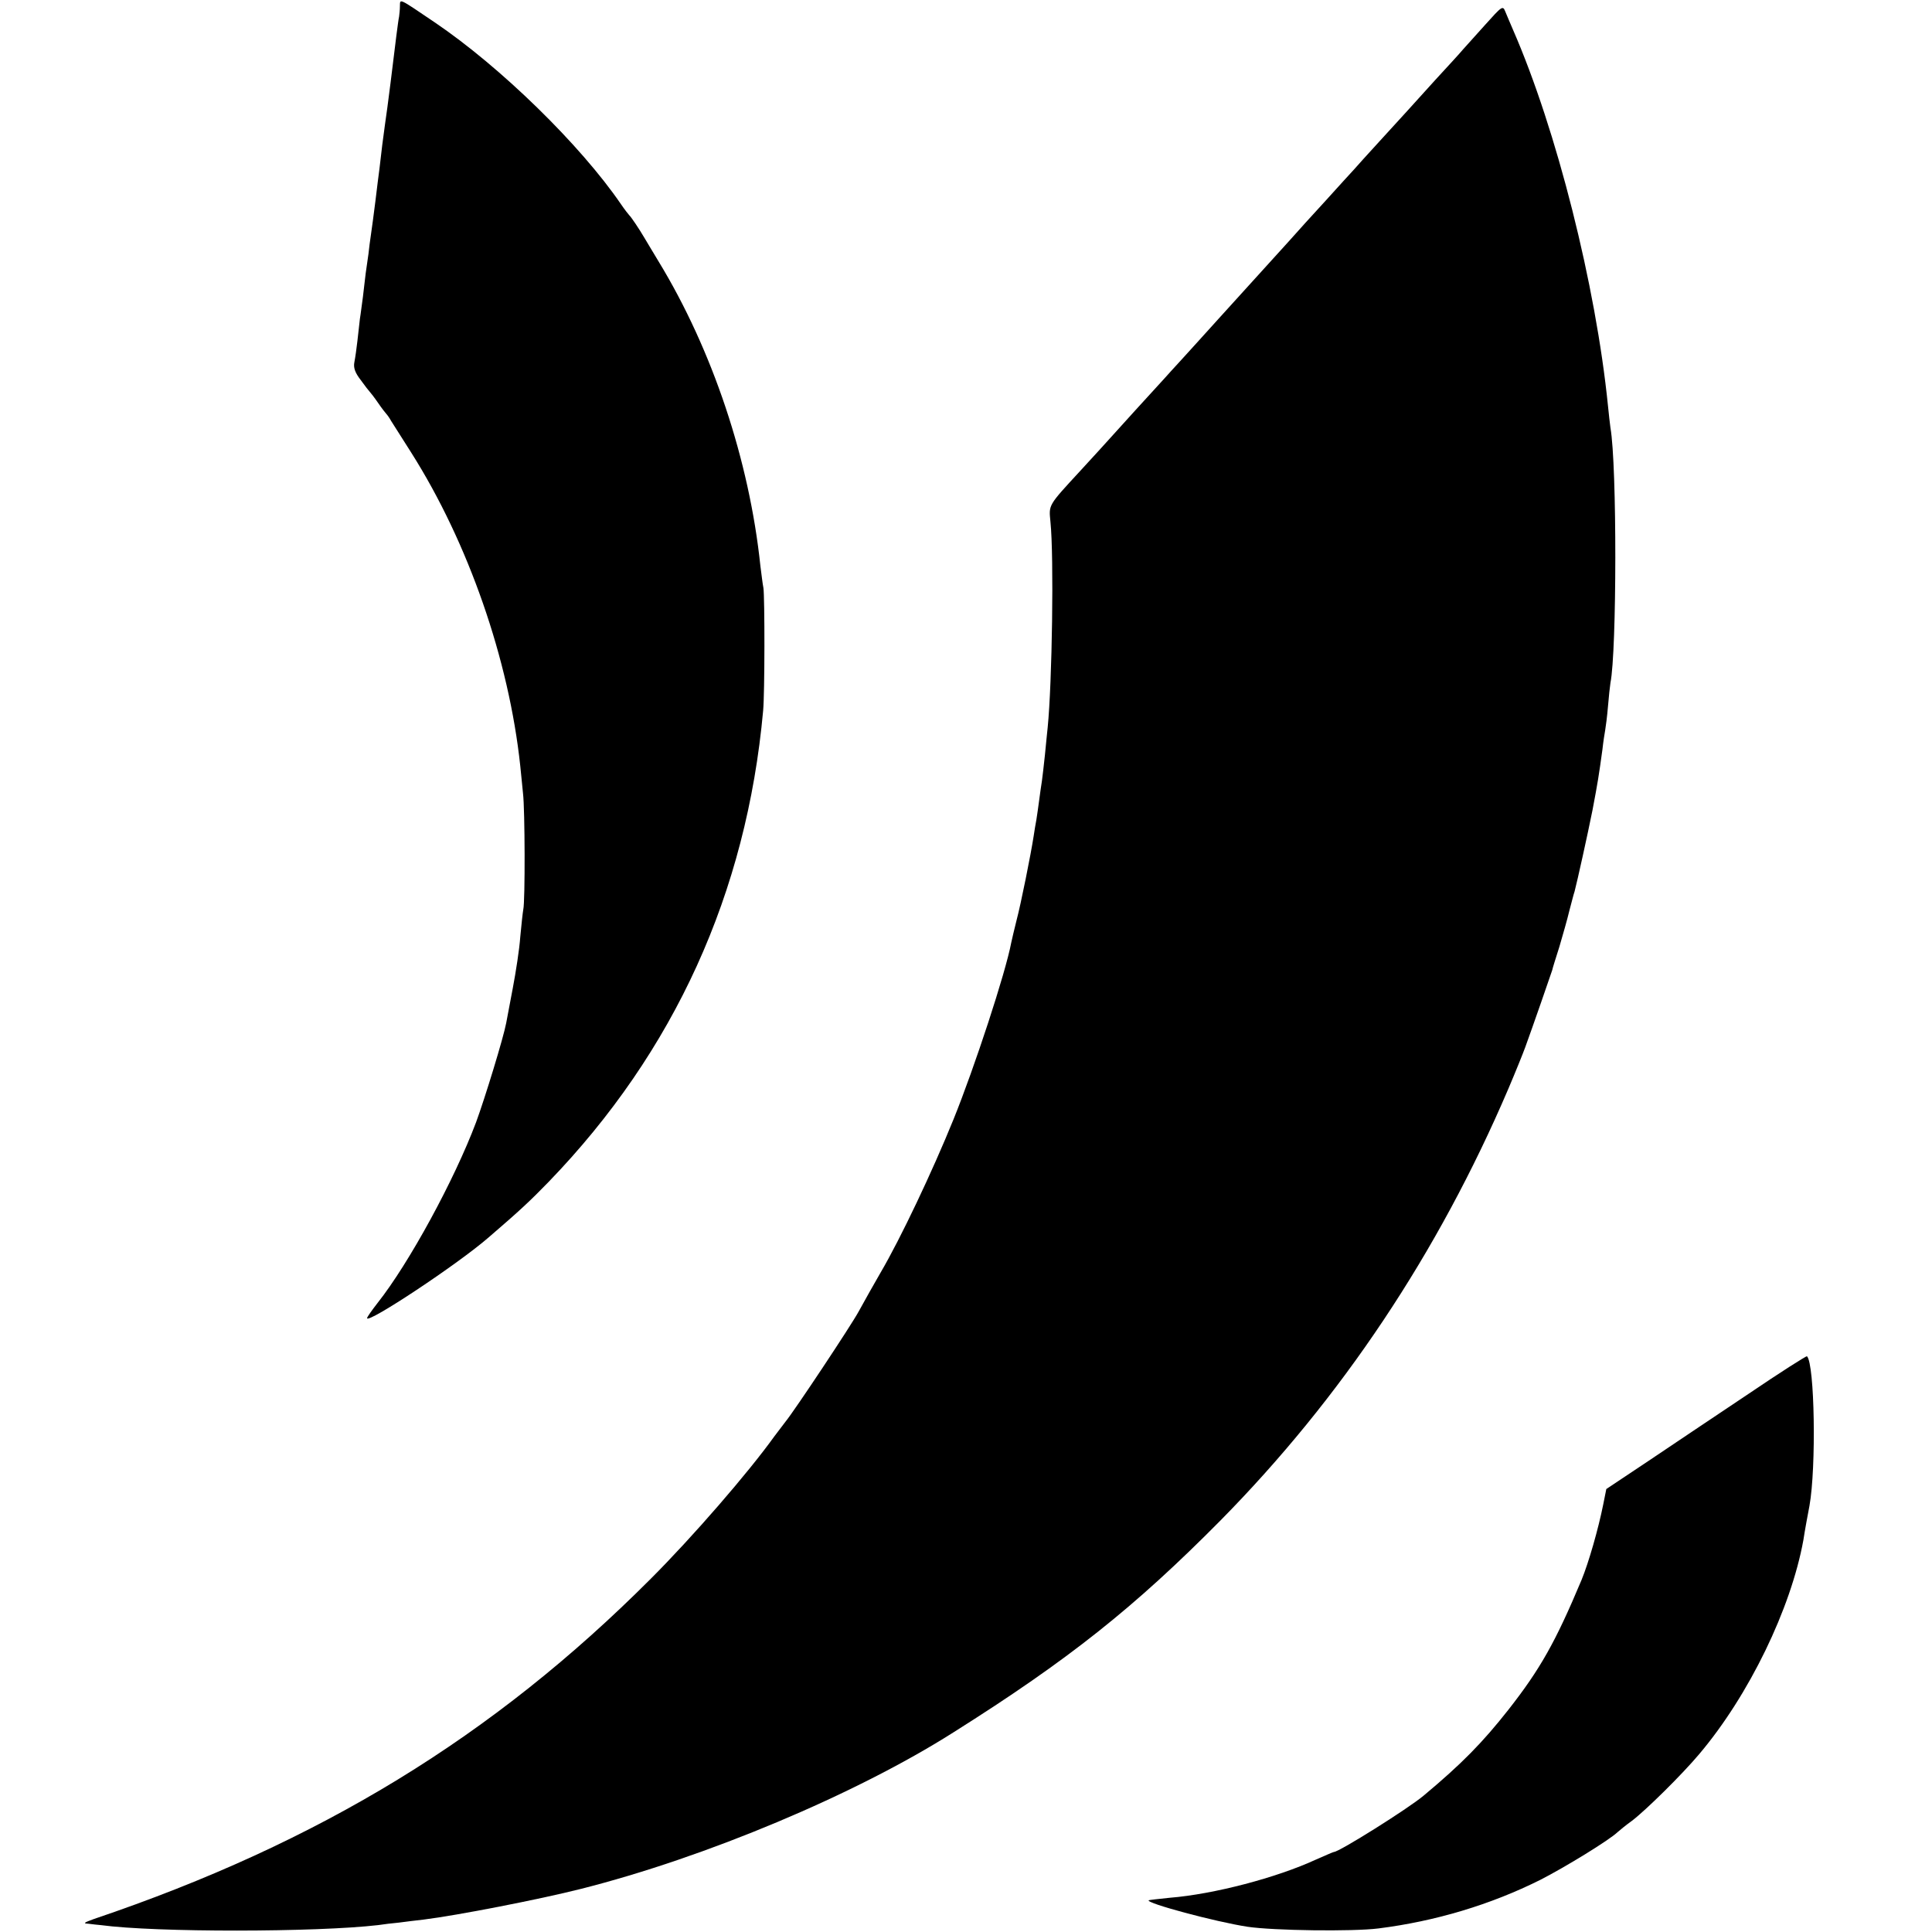 <?xml version="1.0" standalone="no"?>
<!DOCTYPE svg PUBLIC "-//W3C//DTD SVG 20010904//EN"
 "http://www.w3.org/TR/2001/REC-SVG-20010904/DTD/svg10.dtd">
<svg version="1.0" xmlns="http://www.w3.org/2000/svg"
 width="700pt" height="700pt" viewBox="0 0 700 700"
 preserveAspectRatio="xMidYMid meet">
<g transform="translate(0,700) scale(0.1,-0.1)"
fill="#000000" stroke="none">
<path d="M1449 6978 c0 -13 -2 -30 -3 -38 -2 -8 -6 -40 -10 -70 -9 -76 -33
-269 -41 -320 -2 -14 -6 -47 -10 -75 -3 -27 -8 -66 -10 -85 -3 -19 -9 -73 -15
-120 -6 -47 -13 -101 -16 -120 -3 -19 -7 -51 -9 -70 -3 -19 -7 -51 -10 -70 -2
-19 -7 -57 -10 -85 -4 -27 -8 -63 -11 -80 -2 -16 -6 -52 -9 -80 -3 -27 -8 -62
-11 -77 -4 -20 2 -38 23 -65 15 -21 30 -40 33 -43 3 -3 17 -21 30 -40 13 -19
27 -37 30 -40 3 -3 11 -14 17 -25 7 -11 40 -63 73 -115 207 -327 354 -750 395
-1135 3 -27 7 -72 10 -100 7 -57 8 -390 1 -420 -2 -11 -7 -56 -11 -100 -3 -44
-16 -127 -27 -185 -11 -58 -22 -115 -24 -127 -10 -53 -76 -269 -109 -359 -79
-210 -243 -511 -357 -655 -21 -27 -38 -51 -38 -55 0 -22 330 196 442 294 113
97 151 133 216 200 456 472 717 1047 777 1707 6 64 6 412 1 445 -3 14 -7 50
-11 80 -40 382 -174 783 -369 1103 -22 37 -46 76 -51 85 -18 31 -49 77 -55 82
-3 3 -17 21 -30 40 -147 215 -437 498 -675 659 -133 90 -125 86 -126 59z"/>
<path d="M5380 6909 c-36 -40 -72 -80 -80 -89 -8 -10 -53 -59 -100 -110 -47
-52 -94 -104 -105 -116 -11 -12 -54 -59 -95 -104 -41 -45 -84 -92 -95 -105
-11 -12 -57 -62 -101 -111 -45 -49 -106 -116 -135 -149 -61 -67 -124 -137
-254 -280 -49 -54 -110 -122 -135 -149 -25 -27 -52 -57 -60 -66 -29 -31 -185
-203 -201 -221 -9 -10 -56 -62 -105 -115 -118 -128 -114 -122 -108 -185 13
-127 6 -583 -10 -744 -2 -16 -6 -61 -10 -100 -4 -38 -9 -81 -11 -95 -2 -14 -7
-45 -10 -70 -3 -25 -8 -56 -10 -70 -3 -14 -7 -41 -10 -60 -10 -65 -46 -245
-62 -305 -8 -33 -17 -69 -19 -80 -21 -111 -133 -452 -209 -640 -77 -190 -193
-434 -264 -555 -31 -54 -48 -84 -80 -142 -27 -50 -233 -360 -265 -399 -11 -15
-30 -39 -41 -54 -94 -131 -295 -363 -447 -515 -571 -572 -1199 -956 -2018
-1233 -36 -13 -40 -16 -20 -17 14 -2 34 -4 45 -5 200 -27 782 -26 1005 0 19 3
53 7 75 9 22 3 63 8 90 11 121 15 419 73 569 111 452 114 997 343 1350 567
419 264 657 454 967 767 440 446 790 971 1044 1565 26 61 53 128 61 150 26 71
95 270 98 280 1 6 13 44 26 85 12 41 29 100 36 130 8 30 16 62 19 70 10 38 47
205 65 295 19 100 23 125 36 220 3 28 8 59 10 70 2 11 7 49 10 85 3 36 7 74 9
86 23 113 24 788 0 924 -2 14 -6 50 -9 80 -44 436 -186 1000 -344 1362 -10 24
-23 53 -28 66 -9 23 -12 20 -74 -49z"/>
<path d="M6334 1949 c-115 -77 -278 -186 -361 -242 l-153 -102 -11 -55 c-18
-90 -53 -212 -79 -275 -94 -224 -149 -322 -265 -470 -93 -118 -168 -195 -307
-311 -56 -47 -306 -204 -325 -204 -2 0 -32 -13 -66 -28 -141 -65 -368 -125
-529 -138 -40 -4 -74 -8 -76 -9 -12 -10 241 -78 358 -96 94 -14 381 -18 475
-6 206 26 406 86 586 176 90 46 250 144 280 173 8 7 31 26 52 41 50 38 181
167 244 242 180 213 332 527 377 775 2 14 7 43 11 65 4 22 9 48 11 59 25 139
19 515 -9 542 -2 2 -98 -59 -213 -137z"/>
</g>
</svg>
